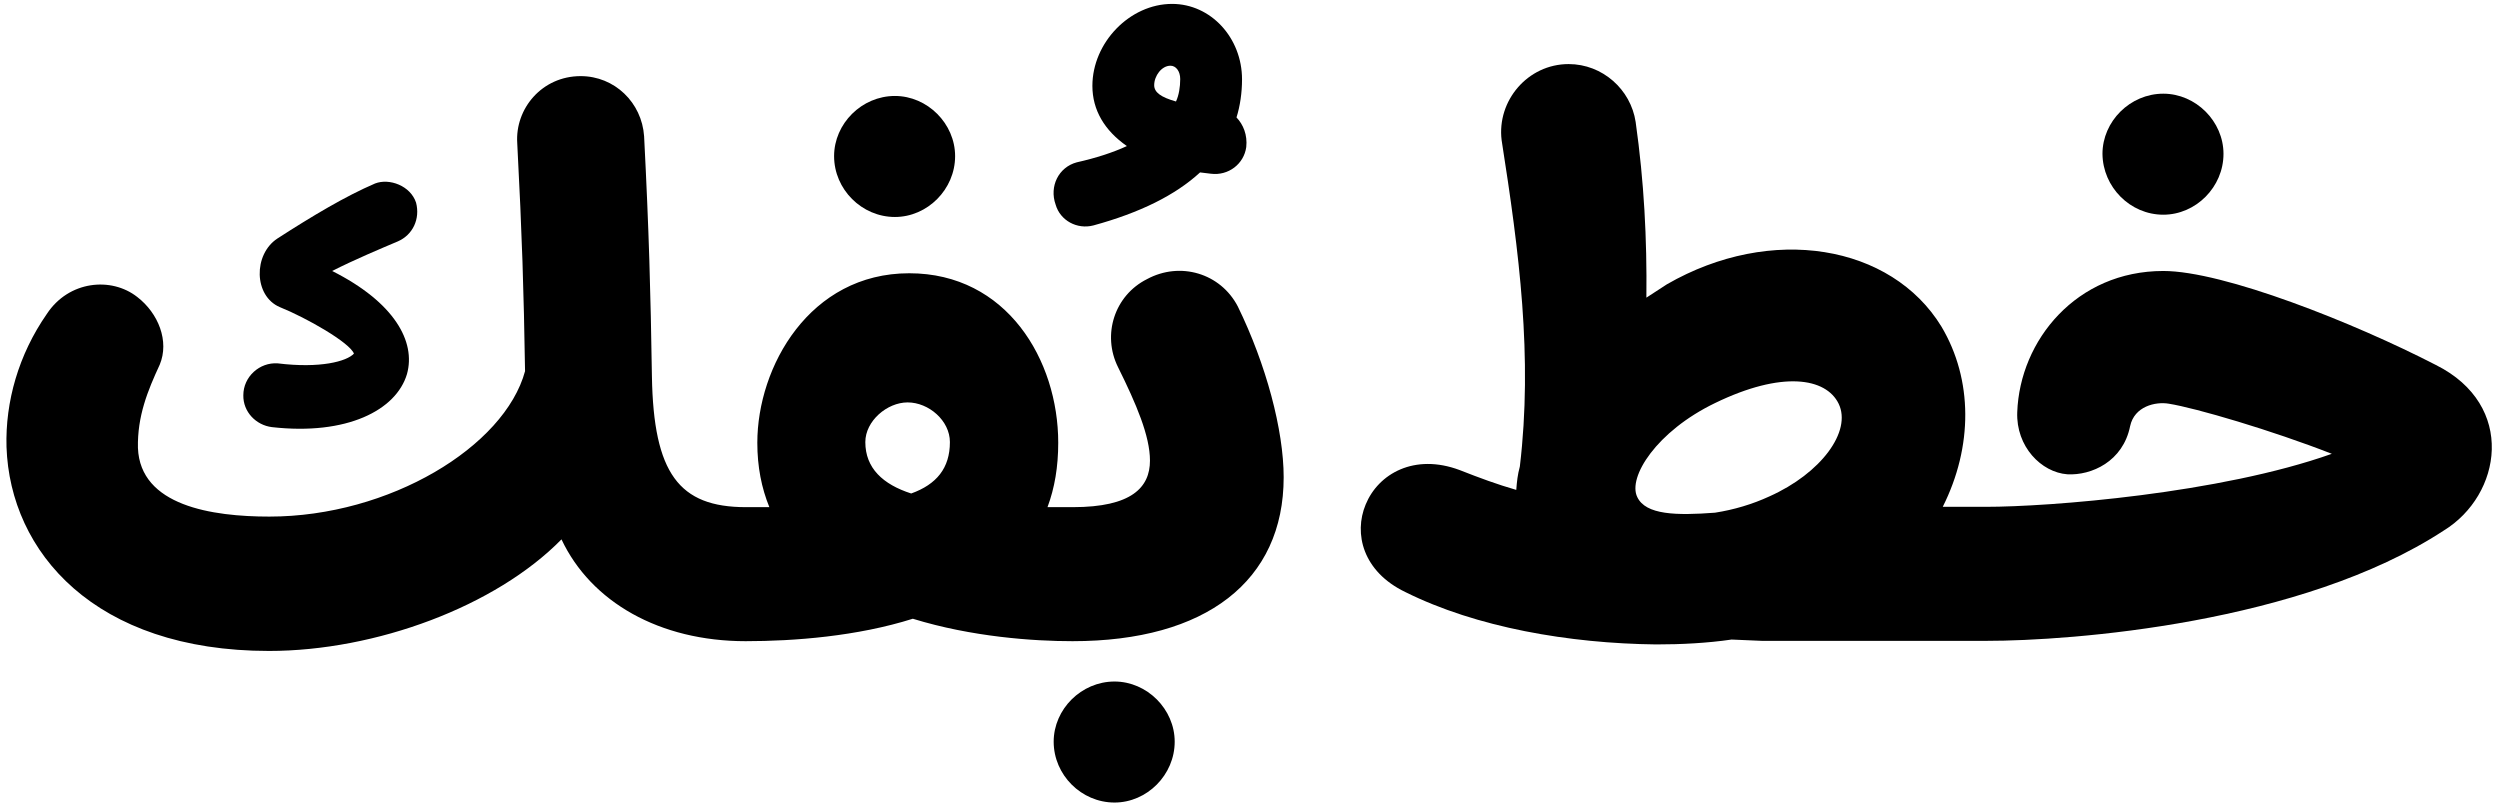 <?xml version="1.0" encoding="utf-8"?>
<!-- Generator: Adobe Illustrator 26.3.1, SVG Export Plug-In . SVG Version: 6.00 Build 0)  -->
<svg version="1.1" id="Layer_2_00000042706536726573607690000012437203705643543729_"
	 xmlns="http://www.w3.org/2000/svg" xmlns:xlink="http://www.w3.org/1999/xlink" x="0px" y="0px" viewBox="0 0 768.5 248.3"
	 style="enable-background:new 0 0 768.5 248.3;" xml:space="preserve">
<g>
	<path d="M83.6,131.3c23,2.6,38.2-5.2,41.5-16.3c2.8-10-3.9-22.1-23-31.7c6.9-3.5,15-6.9,20.2-9.1c4.6-2,6.9-6.9,5.6-11.9
		c-1.7-5.2-8.2-7.6-12.6-5.9c-9.1,3.9-19.3,10-30,16.9C77.8,78.2,78,91,86,94.4c8.2,3.3,21.5,10.9,22.8,14.3
		c-2.2,2.4-10.4,4.6-23.4,3c-5.6-0.4-10.6,4.1-10.6,9.8C74.7,126.6,78.7,130.7,83.6,131.3z"/>
	<path d="M275.1,66.7c10,0,18.5-8.5,18.5-18.7c0-10-8.5-18.5-18.5-18.5c-10.2,0-18.7,8.5-18.7,18.5
		C256.4,58.2,264.9,66.7,275.1,66.7z"/>
	<path d="M336.1,69.3c14.3-3.9,25.2-9.3,32.8-16.3l3.3,0.4c5.4,0.7,10.2-3,10.9-8.2c0.4-3.7-0.9-6.9-3-9.1c1.1-3.5,1.7-7.6,1.7-11.7
		c0-12.8-9.6-23.2-21.5-23.2c-13,0-24.5,11.9-24.5,25.2c0,7.4,3.7,13.7,10.6,18.5c-4.3,2-9.6,3.7-15.4,5c-5.6,1.5-8.5,7.4-6.5,13
		C325.9,67.8,331.1,70.6,336.1,69.3z M359.8,20.2c1.7,0,3,1.7,3,4.1s-0.4,5-1.3,6.9c-4.6-1.3-6.7-2.8-6.7-5
		C354.8,23.3,357.1,20.2,359.8,20.2z"/>
	<path d="M342.6,209.5c-10.2,0-18.7,8.5-18.7,18.5c0,10.2,8.5,18.7,18.7,18.7c10,0,18.5-8.5,18.5-18.7
		C361.1,218,352.6,209.5,342.6,209.5z"/>
	<path d="M352.6,85.8c-10,5-13.9,17.1-8.9,27.1c5.6,11.3,9.8,21.1,9.8,28.7c0,8.2-5.6,14.3-23.7,14.3H322c2.2-5.9,3.3-12.4,3.3-19.8
		c0-25.4-15.8-52.1-45.8-52.1c-30.6,0-46.7,28.7-46.7,52.1c0,7.4,1.3,13.9,3.7,19.8h-7.2c-20.6,0-28.4-10.4-28.9-40.2
		c-0.4-26-0.9-44.5-2.4-73.8c-0.7-10.4-9.1-18.5-19.5-18.5c-11.9,0-20.2,10-19.5,20.6c1.5,28.7,2,45.2,2.4,70.1
		c-6.3,23.2-41.7,44.7-78.6,44.7c-17.6,0-39.7-3.3-40.4-21.1c-0.2-9.8,3-17.6,6.7-25.6c3-7.2-0.4-15.8-6.9-20.8
		c-8-6.3-21.1-5-27.8,5.2C5.7,109,1.6,123.5,2,137.4c1.1,32.3,27.1,62.7,80.7,62.7c32.8,0,69.7-13.7,89.9-34.3
		c9.1,19.3,30.2,31.3,56.6,31.3c0,0,0,0,0,0c0,0,0,0,0,0c0,0,0,0,0,0c0,0,0,0,0,0c15,0,34.3-1.5,51.4-6.9
		c18.2,5.6,37.1,6.9,49.1,6.9c0,0,0,0,0,0c0,0,0,0,0,0c0,0,0,0,0,0c0,0,0,0,0,0c41,0,64.9-18.5,64.9-50.4c0-14.5-5.4-34.7-14.1-52.5
		C375.2,84,362.8,80.3,352.6,85.8z M280.1,151.7c-8.7-2.8-14.1-7.8-14.1-15.8c0-6.5,6.7-12.2,13-12.2c6.5,0,13,5.6,13,12.2
		C292,143.9,287.9,148.9,280.1,151.7z"/>
	<path d="M665,66c10,0,18.5-8.5,18.5-18.7c0-10-8.5-18.5-18.5-18.5c-10.2,0-18.7,8.5-18.7,18.5C646.4,57.5,654.8,66,665,66z"/>
	<path d="M748.8,112.2c-25.2-13-65.3-28.9-83.8-28.9c-26.7,0-44.1,21.3-44.9,43.4c-0.4,10.6,7.4,18.5,15.4,19.1
		c7.4,0.4,17.1-3.9,19.3-14.8c1.3-6.1,7.8-7.6,11.9-6.9c8.2,1.3,31.7,8.2,50.1,15.4c-34.3,12.2-86.8,16.3-106.4,16.3h-13.2
		c9.3-18.5,9.3-39.1-0.4-55.4c-15.4-25.2-52.3-31.5-84.4-13l-6.3,4.1c0.2-18-0.7-35.6-3.3-54c-1.5-10-10.2-17.8-20.6-17.8
		c-12.6,0-22.1,11.3-20.6,23.4c5.4,34.5,9.6,66.6,5.6,100.3c-0.7,2.6-0.9,4.6-1.1,7.2c-5.9-1.7-11.3-3.7-17.4-6.1
		c-13.9-5.2-25,1.1-28.9,10.6c-3.7,8.9-0.9,20.6,12.2,26.9c21.9,10.9,50.4,15.8,77.1,16.1c7.8,0,15.6-0.4,23.2-1.5l9.3,0.4h69
		c0,0,0,0,0,0c26.2,0,96.9-5.3,140.6-33.9C769,152.2,773.6,124.6,748.8,112.2z M543.9,152.6c-5.2,2.4-10.9,4.1-16.7,5
		c-11.9,0.9-21.3,0.7-23.9-4.8c-3-6.1,5.9-20.2,23.9-28.9c20.6-10,34.1-7.8,38,0.2C569.3,132.6,559.8,145.5,543.9,152.6z"/>
</g>
</svg>
